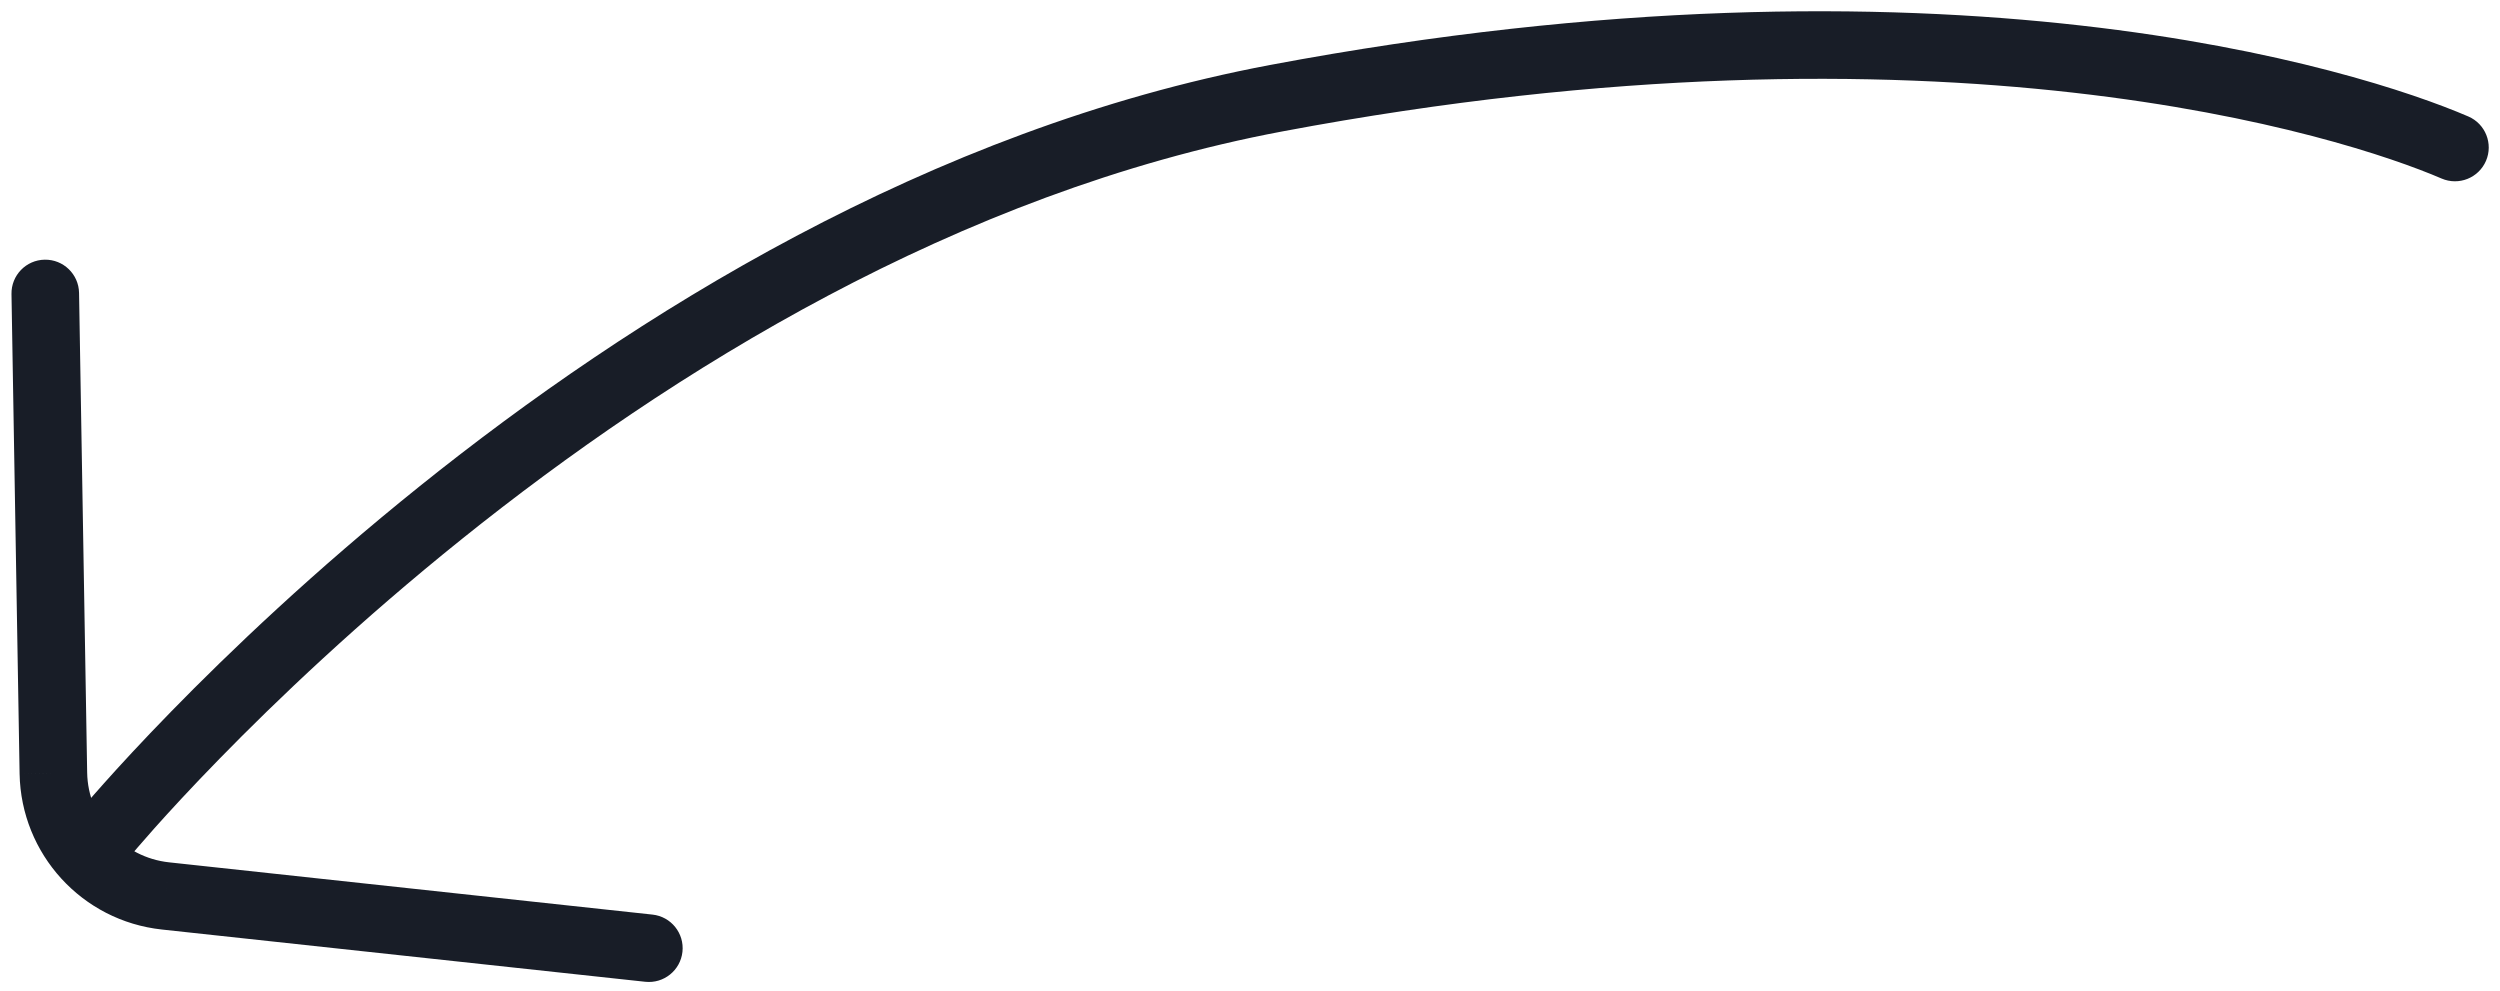 <?xml version="1.0" encoding="UTF-8"?>
<svg xmlns="http://www.w3.org/2000/svg" width="111" height="44" viewBox="0 0 111 44" fill="none">
  <g id="Hand-drawn arrow">
    <path id="Vector" d="M3.554 36.003C3.026 36.642 3.116 37.587 3.754 38.115C4.393 38.643 5.338 38.554 5.866 37.915L3.554 36.003ZM108.407 7.927C109.168 8.255 110.05 7.903 110.378 7.142C110.705 6.381 110.354 5.499 109.593 5.171L108.407 7.927ZM3.51 13.004C3.496 12.176 2.813 11.515 1.985 11.53C1.156 11.543 0.496 12.226 0.51 13.055L3.51 13.004ZM2.37 34.329L0.87 34.355L0.87 34.356L2.37 34.329ZM7.35 39.779L7.511 38.288L7.51 38.288L7.35 39.779ZM28.649 43.591C29.472 43.68 30.212 43.084 30.301 42.261C30.39 41.437 29.795 40.697 28.971 40.608L28.649 43.591ZM4.71 36.959C5.866 37.915 5.866 37.915 5.866 37.915C5.866 37.915 5.866 37.915 5.866 37.915C5.866 37.915 5.867 37.914 5.868 37.913C5.87 37.91 5.873 37.906 5.878 37.901C5.888 37.889 5.902 37.871 5.923 37.847C5.963 37.8 6.024 37.727 6.107 37.631C6.272 37.438 6.52 37.153 6.848 36.785C7.503 36.051 8.476 34.989 9.738 33.697C12.263 31.109 15.937 27.599 20.525 23.918C29.722 16.538 42.486 8.554 56.947 5.833L56.393 2.885C41.244 5.735 28.028 14.051 18.647 21.578C13.946 25.35 10.182 28.946 7.591 31.601C6.295 32.929 5.291 34.023 4.609 34.788C4.267 35.171 4.006 35.471 3.829 35.678C3.741 35.781 3.673 35.861 3.627 35.916C3.604 35.943 3.587 35.964 3.574 35.979C3.568 35.986 3.564 35.992 3.56 35.996C3.558 35.998 3.557 36 3.556 36.001C3.555 36.002 3.555 36.002 3.555 36.002C3.554 36.003 3.554 36.003 4.71 36.959ZM56.947 5.833C86.259 0.319 104.076 6.063 108.407 7.927L109.593 5.171C104.724 3.075 86.301 -2.741 56.393 2.885L56.947 5.833ZM0.51 13.055L0.87 34.355L3.87 34.304L3.51 13.004L0.51 13.055ZM0.87 34.356C0.934 37.919 3.635 40.89 7.19 41.271L7.51 38.288C5.465 38.069 3.906 36.359 3.87 34.303L0.87 34.356ZM7.189 41.271L28.649 43.591L28.971 40.608L7.511 38.288L7.189 41.271Z" fill="#181D27"></path>
  </g>
</svg>
